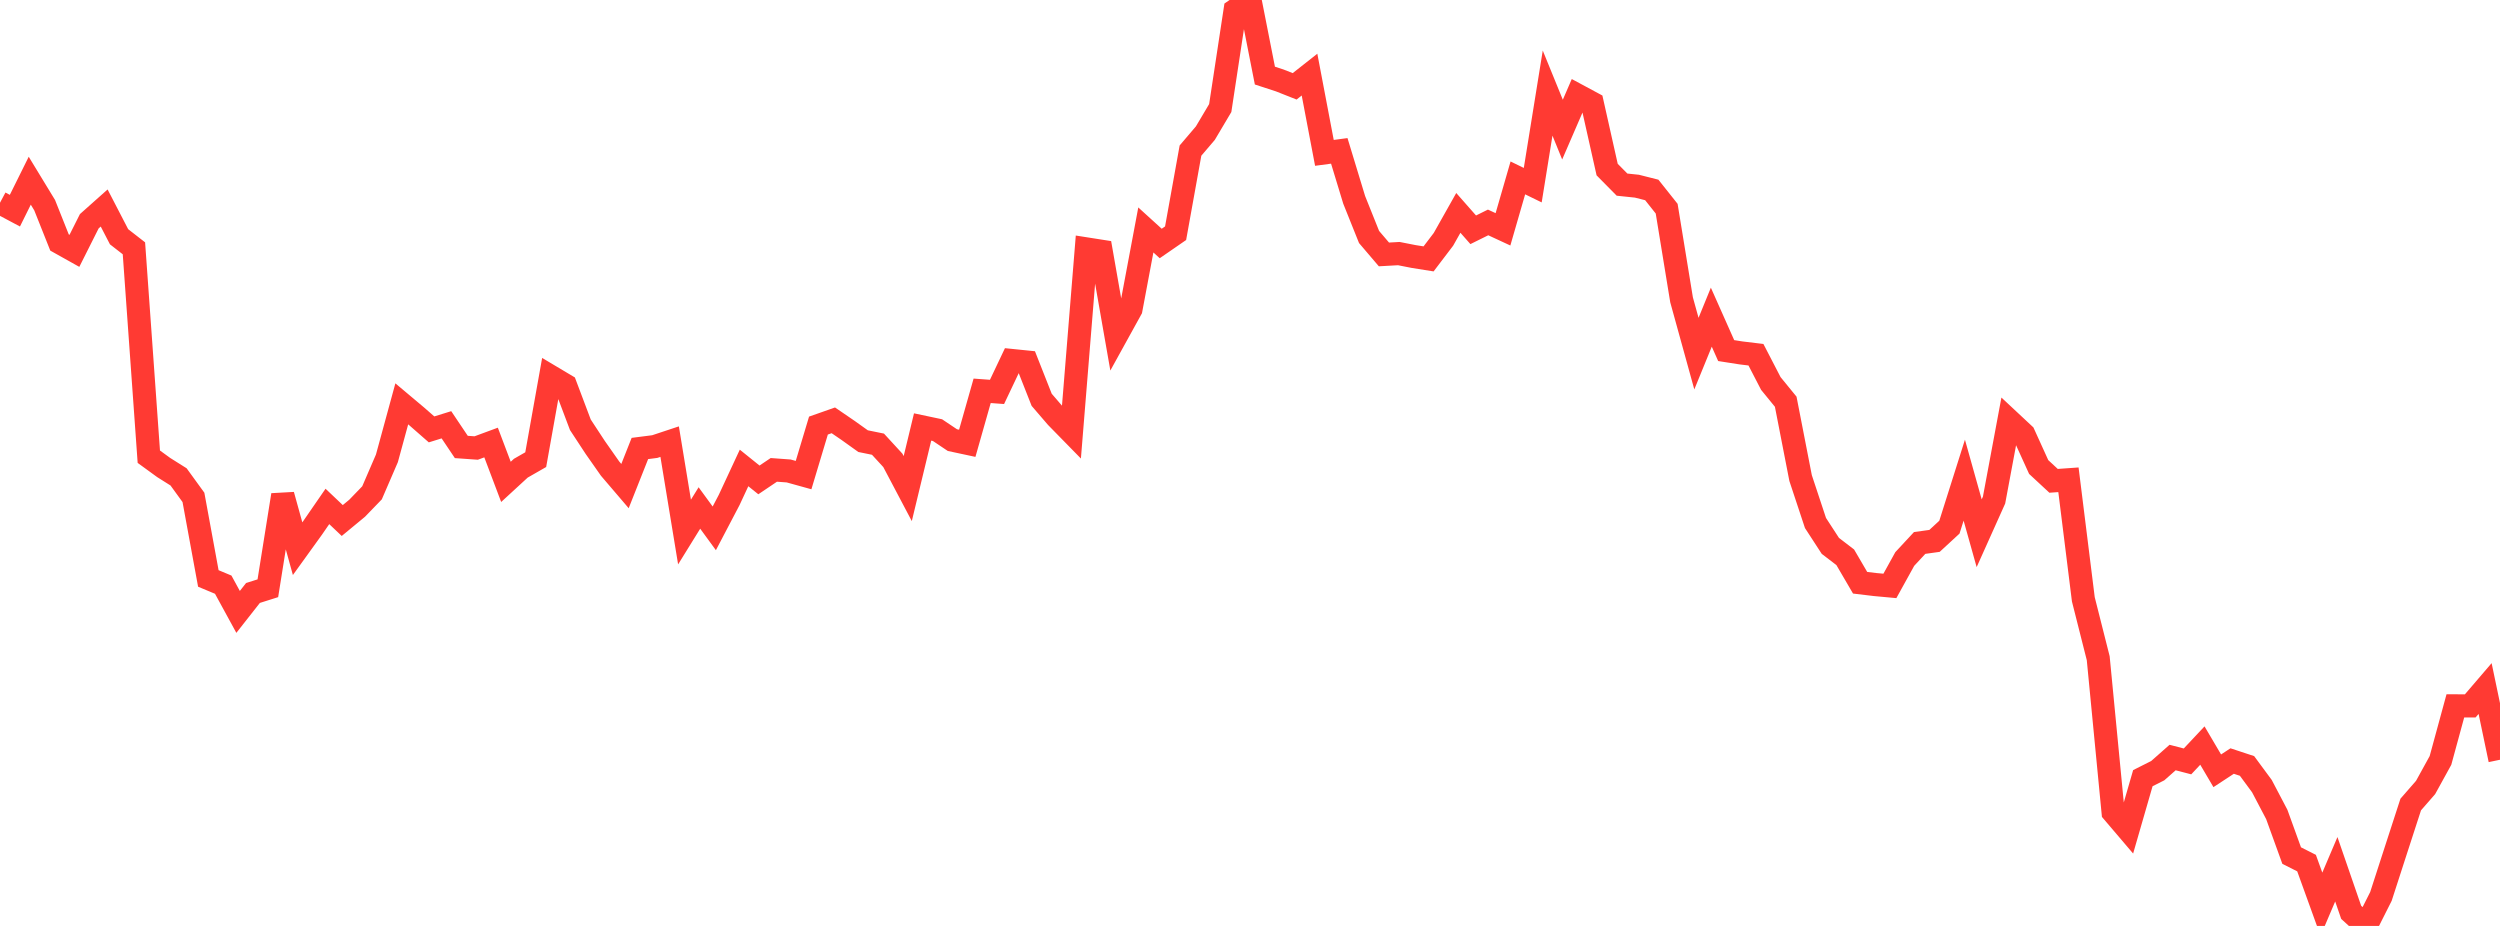 <?xml version="1.0" standalone="no"?>
<!DOCTYPE svg PUBLIC "-//W3C//DTD SVG 1.1//EN" "http://www.w3.org/Graphics/SVG/1.1/DTD/svg11.dtd">

<svg width="135" height="50" viewBox="0 0 135 50" preserveAspectRatio="none" 
  xmlns="http://www.w3.org/2000/svg"
  xmlns:xlink="http://www.w3.org/1999/xlink">


<polyline points="0.0, 10.948 0.804, 11.377 1.607, 9.758 2.411, 11.079 3.214, 13.096 4.018, 13.546 4.821, 11.948 5.625, 11.232 6.429, 12.784 7.232, 13.409 8.036, 24.662 8.839, 25.246 9.643, 25.752 10.446, 26.859 11.25, 31.236 12.054, 31.572 12.857, 33.043 13.661, 32.02 14.464, 31.766 15.268, 26.73 16.071, 29.629 16.875, 28.513 17.679, 27.347 18.482, 28.108 19.286, 27.444 20.089, 26.613 20.893, 24.751 21.696, 21.808 22.5, 22.484 23.304, 23.187 24.107, 22.938 24.911, 24.136 25.714, 24.193 26.518, 23.896 27.321, 26.021 28.125, 25.282 28.929, 24.821 29.732, 20.328 30.536, 20.807 31.339, 22.937 32.143, 24.162 32.946, 25.307 33.75, 26.248 34.554, 24.218 35.357, 24.115 36.161, 23.848 36.964, 28.73 37.768, 27.431 38.571, 28.531 39.375, 26.997 40.179, 25.269 40.982, 25.915 41.786, 25.373 42.589, 25.432 43.393, 25.655 44.196, 22.981 45.0, 22.698 45.804, 23.248 46.607, 23.822 47.411, 23.986 48.214, 24.86 49.018, 26.384 49.821, 23.057 50.625, 23.227 51.429, 23.766 52.232, 23.938 53.036, 21.104 53.839, 21.163 54.643, 19.468 55.446, 19.55 56.25, 21.589 57.054, 22.524 57.857, 23.344 58.661, 13.441 59.464, 13.567 60.268, 18.155 61.071, 16.7 61.875, 12.417 62.679, 13.148 63.482, 12.594 64.286, 8.132 65.089, 7.19 65.893, 5.835 66.696, 0.553 67.5, 0.0 68.304, 4.082 69.107, 4.344 69.911, 4.662 70.714, 4.029 71.518, 8.255 72.321, 8.147 73.125, 10.791 73.929, 12.797 74.732, 13.739 75.536, 13.694 76.339, 13.852 77.143, 13.98 77.946, 12.924 78.75, 11.496 79.554, 12.409 80.357, 12.011 81.161, 12.384 81.964, 9.607 82.768, 9.999 83.571, 5.027 84.375, 6.999 85.179, 5.141 85.982, 5.573 86.786, 9.157 87.589, 9.97 88.393, 10.054 89.196, 10.257 90.0, 11.269 90.804, 16.189 91.607, 19.096 92.411, 17.127 93.214, 18.932 94.018, 19.058 94.821, 19.155 95.625, 20.708 96.429, 21.693 97.232, 25.815 98.036, 28.242 98.839, 29.477 99.643, 30.093 100.446, 31.468 101.25, 31.565 102.054, 31.639 102.857, 30.186 103.661, 29.32 104.464, 29.208 105.268, 28.467 106.071, 25.929 106.875, 28.795 107.679, 27.004 108.482, 22.701 109.286, 23.452 110.089, 25.219 110.893, 25.965 111.696, 25.908 112.5, 32.363 113.304, 35.544 114.107, 43.857 114.911, 44.801 115.714, 42.021 116.518, 41.616 117.321, 40.907 118.125, 41.116 118.929, 40.26 119.732, 41.623 120.536, 41.096 121.339, 41.361 122.143, 42.451 122.946, 43.98 123.75, 46.201 124.554, 46.607 125.357, 48.829 126.161, 46.94 126.964, 49.267 127.768, 50.0 128.571, 48.405 129.375, 45.921 130.179, 43.444 130.982, 42.523 131.786, 41.063 132.589, 38.117 133.393, 38.118 134.196, 37.181 135.0, 41.026" fill="none" stroke="#ff3a33" stroke-width="1.25"/>

</svg>